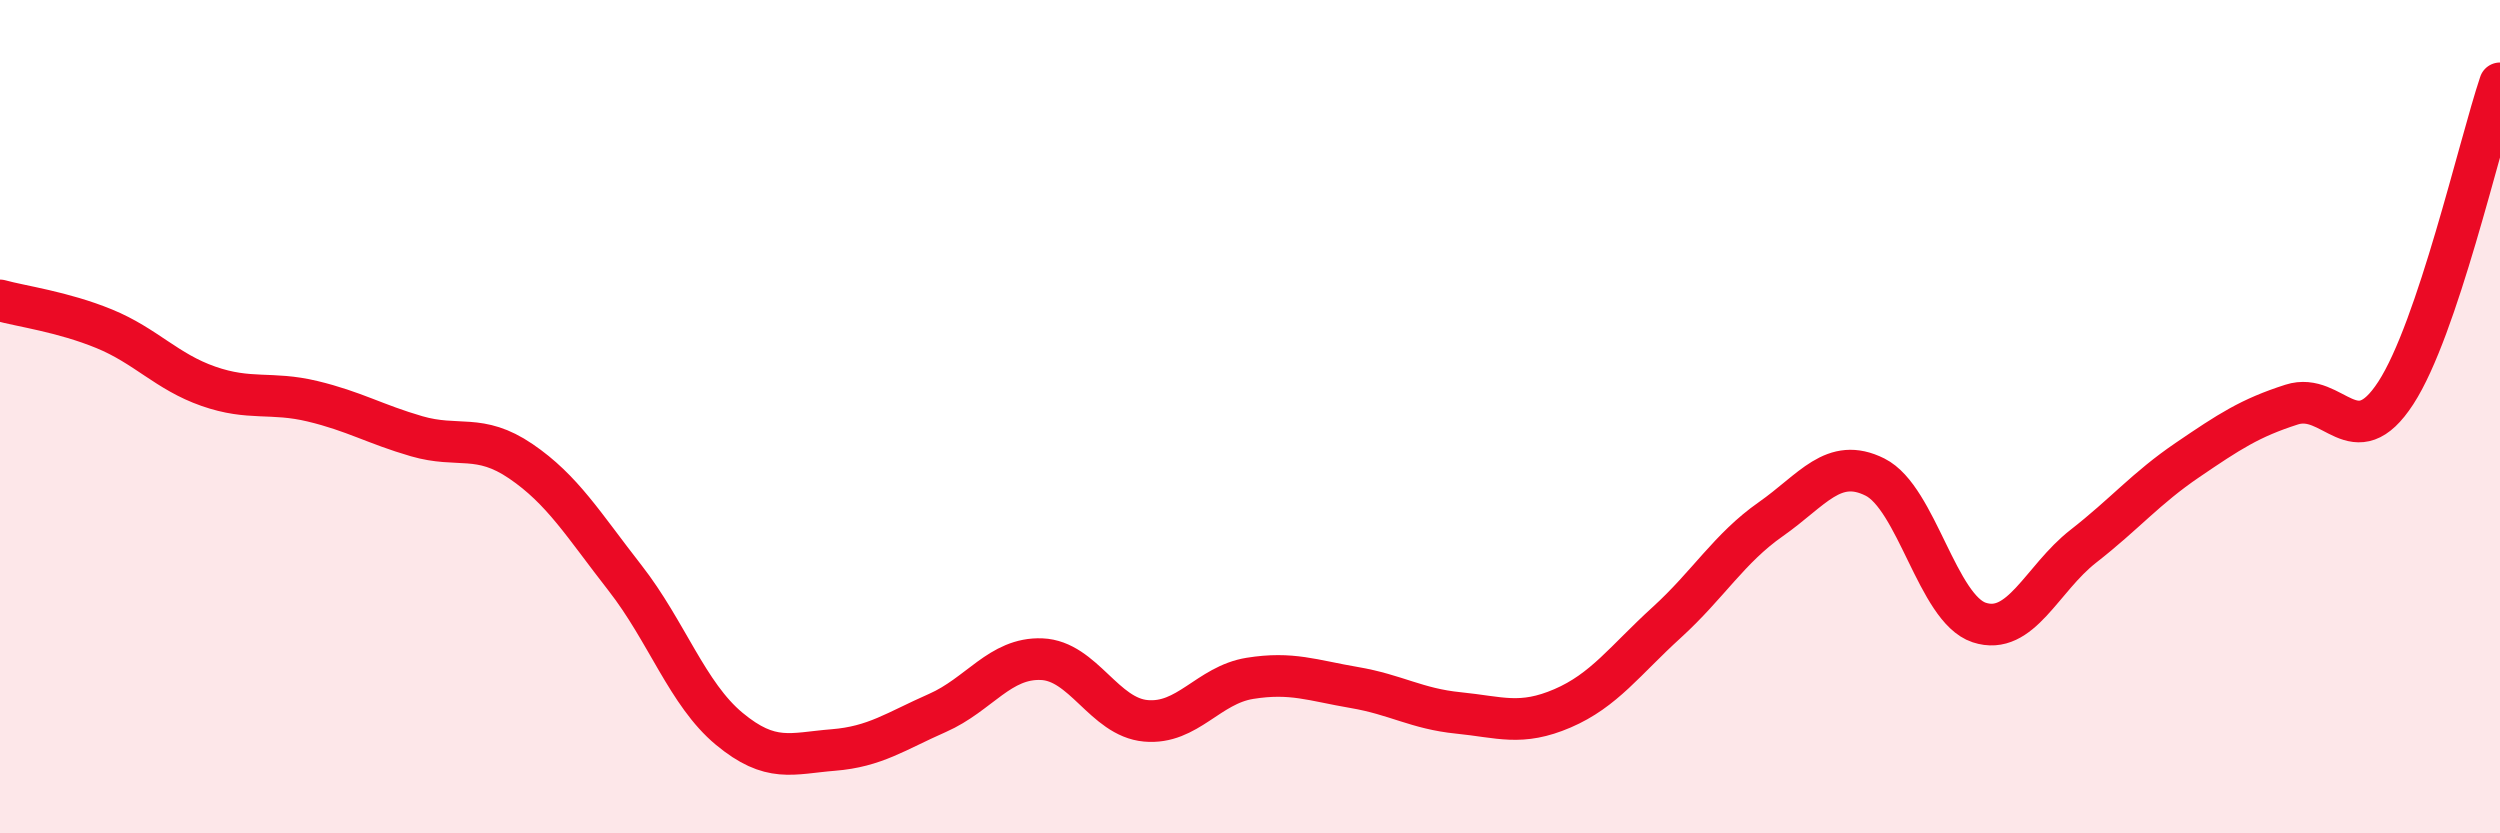 
    <svg width="60" height="20" viewBox="0 0 60 20" xmlns="http://www.w3.org/2000/svg">
      <path
        d="M 0,7.21 C 0.5,7.35 1.5,7.48 2.5,7.89 C 3.5,8.3 4,8.92 5,9.27 C 6,9.62 6.5,9.39 7.5,9.63 C 8.5,9.87 9,10.18 10,10.47 C 11,10.76 11.5,10.39 12.5,11.07 C 13.5,11.75 14,12.59 15,13.87 C 16,15.15 16.5,16.66 17.5,17.49 C 18.5,18.32 19,18.08 20,18 C 21,17.92 21.5,17.55 22.5,17.11 C 23.5,16.67 24,15.78 25,15.82 C 26,15.86 26.5,17.21 27.5,17.3 C 28.5,17.39 29,16.44 30,16.28 C 31,16.12 31.5,16.33 32.5,16.5 C 33.5,16.67 34,17.01 35,17.11 C 36,17.21 36.5,17.43 37.5,17 C 38.5,16.57 39,15.85 40,14.94 C 41,14.03 41.5,13.16 42.5,12.46 C 43.5,11.76 44,10.95 45,11.45 C 46,11.95 46.5,14.61 47.5,14.94 C 48.5,15.27 49,13.89 50,13.11 C 51,12.33 51.5,11.72 52.5,11.04 C 53.5,10.36 54,10.03 55,9.71 C 56,9.39 56.5,10.97 57.5,9.43 C 58.5,7.89 59.5,3.49 60,2L60 20L0 20Z"
        fill="#EB0A25"
        opacity="0.1"
        stroke-linecap="round"
        stroke-linejoin="round"
      />
      <path
        d="M 0,7.21 C 0.5,7.35 1.5,7.48 2.5,7.89 C 3.5,8.3 4,8.92 5,9.27 C 6,9.62 6.5,9.39 7.5,9.63 C 8.5,9.87 9,10.18 10,10.47 C 11,10.76 11.5,10.39 12.5,11.07 C 13.5,11.75 14,12.59 15,13.87 C 16,15.15 16.5,16.66 17.5,17.49 C 18.5,18.32 19,18.08 20,18 C 21,17.92 21.5,17.55 22.5,17.11 C 23.5,16.67 24,15.78 25,15.82 C 26,15.86 26.5,17.21 27.5,17.3 C 28.5,17.39 29,16.44 30,16.28 C 31,16.12 31.5,16.33 32.5,16.5 C 33.5,16.67 34,17.01 35,17.11 C 36,17.21 36.5,17.43 37.5,17 C 38.5,16.57 39,15.85 40,14.94 C 41,14.03 41.5,13.16 42.5,12.46 C 43.5,11.76 44,10.95 45,11.45 C 46,11.95 46.5,14.61 47.5,14.94 C 48.5,15.27 49,13.89 50,13.11 C 51,12.33 51.5,11.72 52.5,11.04 C 53.5,10.36 54,10.03 55,9.71 C 56,9.39 56.5,10.97 57.5,9.43 C 58.5,7.89 59.5,3.49 60,2"
        stroke="#EB0A25"
        stroke-width="1"
        fill="none"
        stroke-linecap="round"
        stroke-linejoin="round"
      />
    </svg>
  